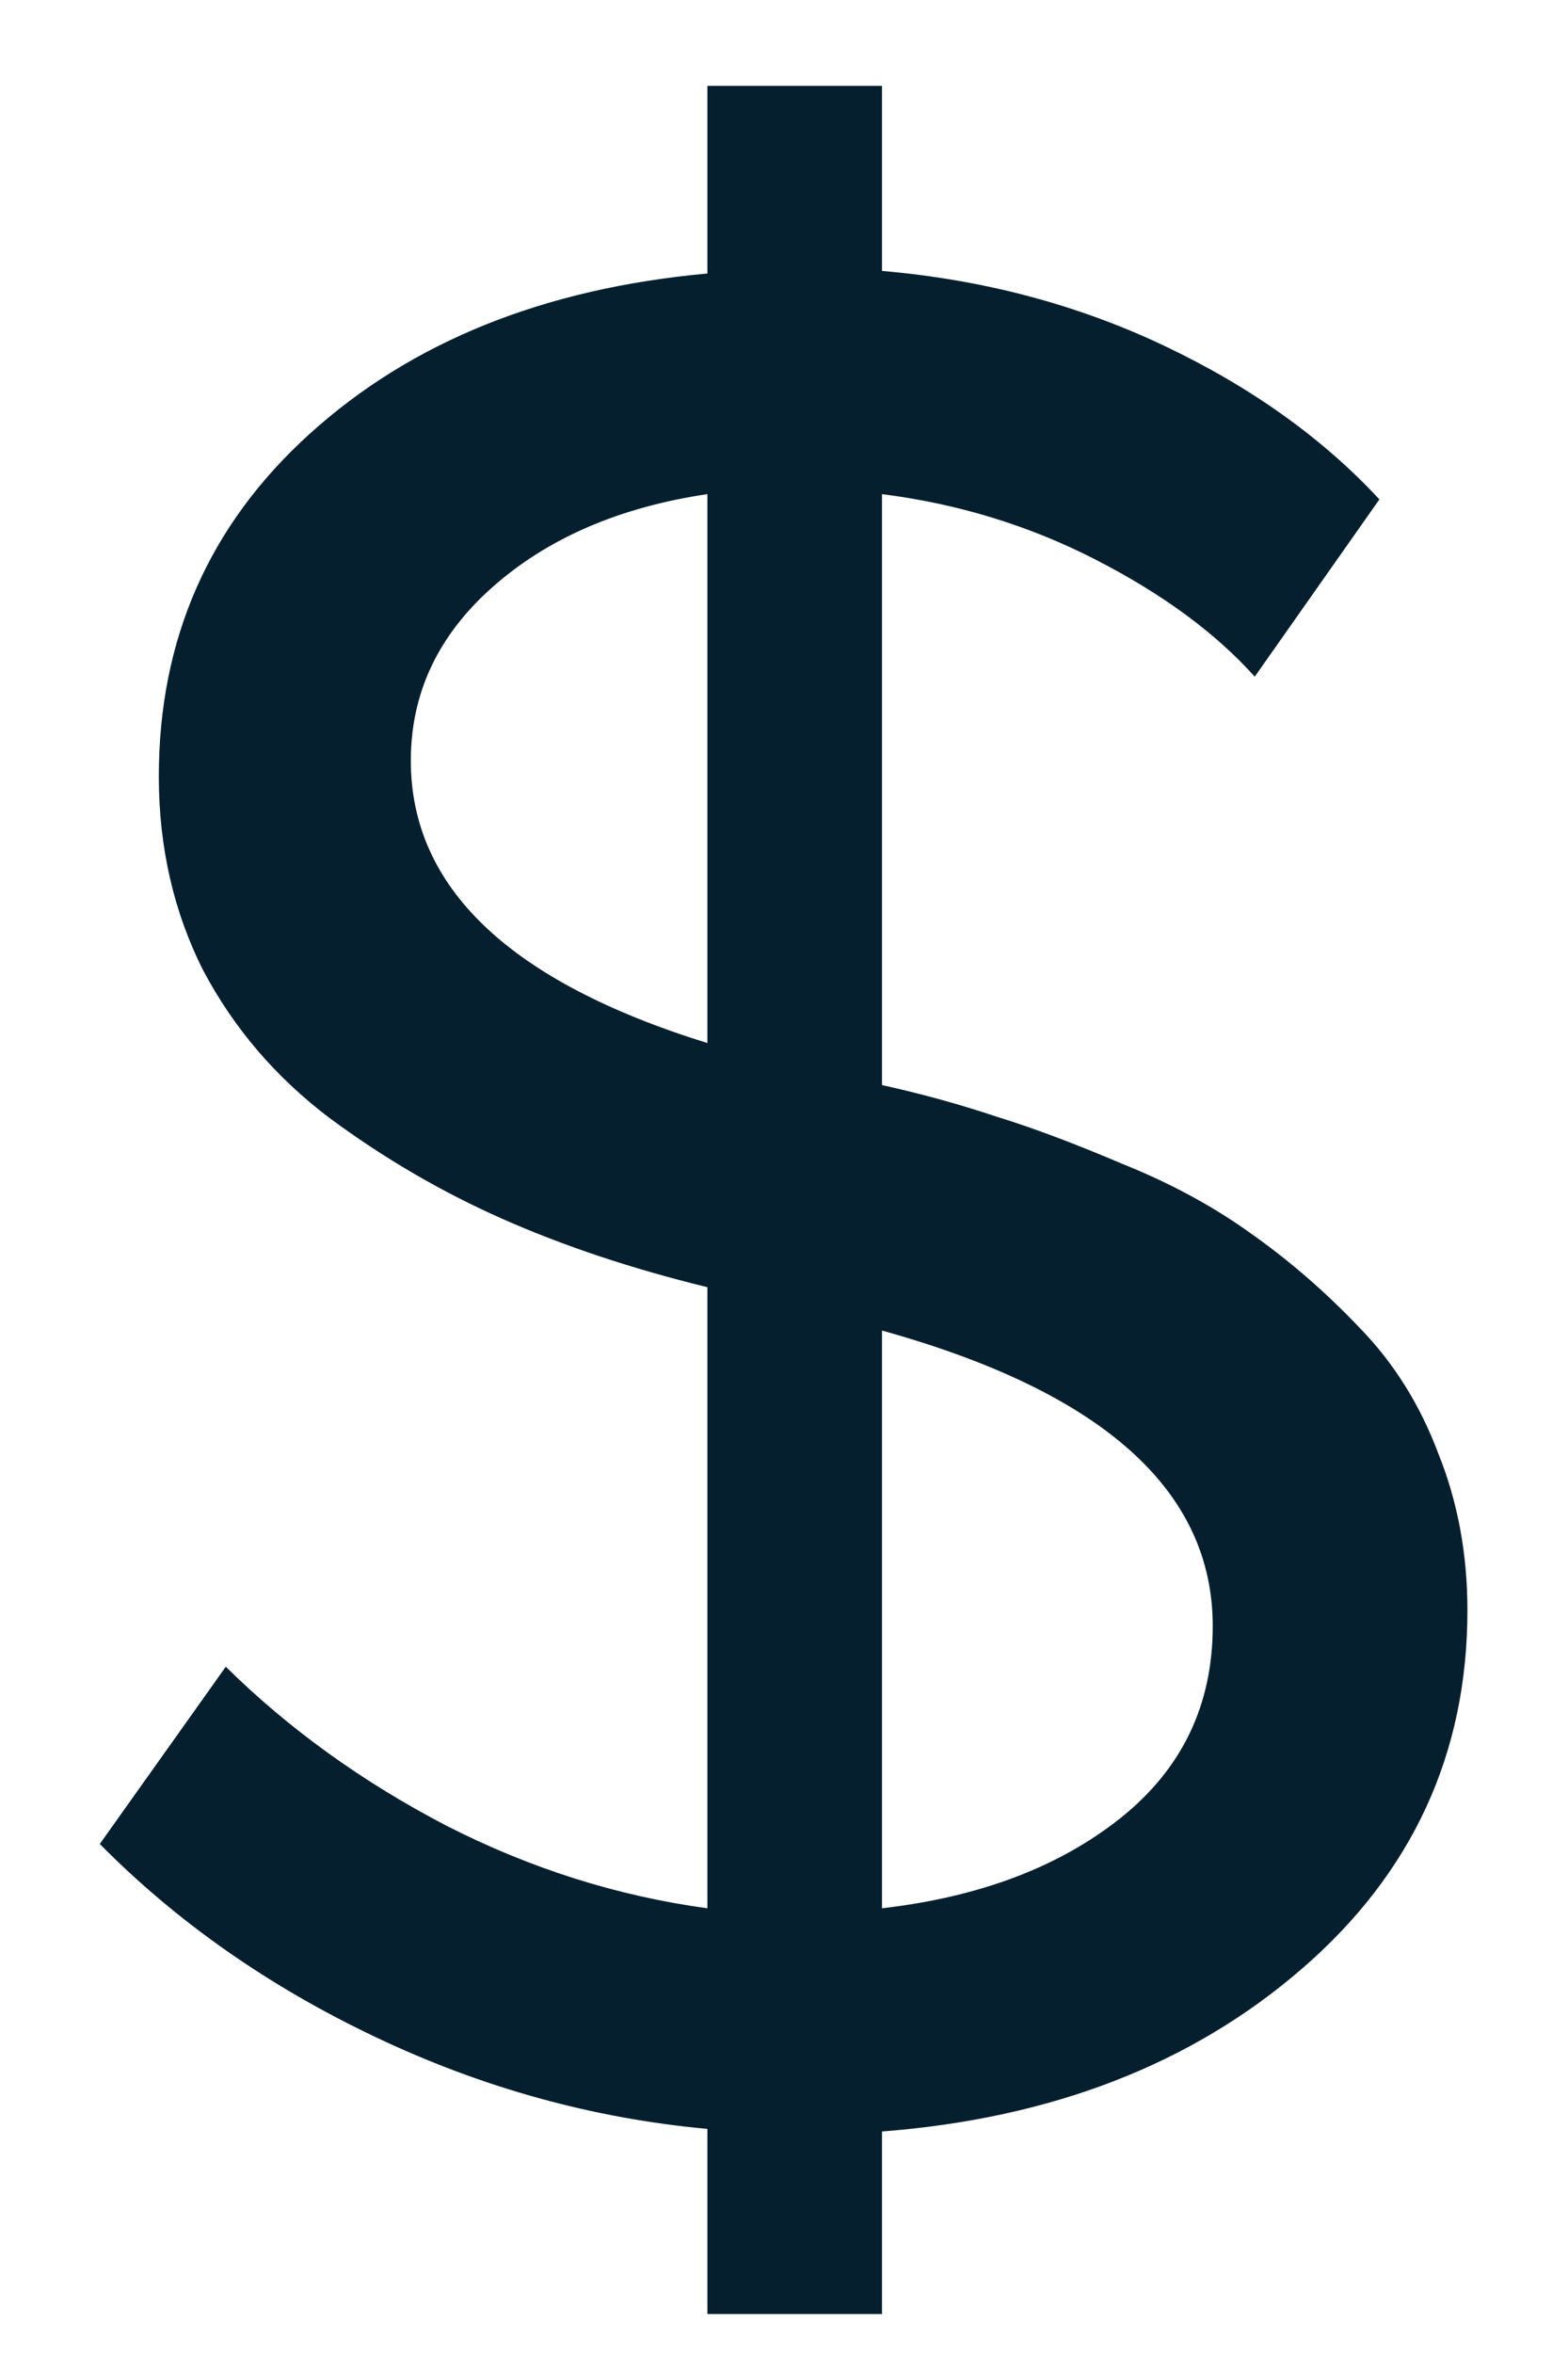 <svg width="14" height="21" viewBox="0 0 14 21" fill="none" xmlns="http://www.w3.org/2000/svg">
<path d="M13.102 14.371C13.102 15.652 12.609 16.719 11.625 17.57C10.641 18.422 9.391 18.906 7.875 19.023V20.652H6.316V19C5.293 18.906 4.305 18.633 3.352 18.18C2.398 17.727 1.578 17.152 0.891 16.457L2.016 14.875C2.578 15.43 3.234 15.902 3.984 16.293C4.734 16.676 5.512 16.922 6.316 17.031V11.488C5.645 11.324 5.035 11.121 4.488 10.879C3.941 10.637 3.426 10.336 2.941 9.977C2.465 9.617 2.09 9.18 1.816 8.664C1.551 8.141 1.418 7.562 1.418 6.93C1.418 5.703 1.867 4.684 2.766 3.871C3.672 3.051 4.855 2.574 6.316 2.441V0.766H7.875V2.418C8.781 2.496 9.621 2.719 10.395 3.086C11.168 3.453 11.809 3.91 12.316 4.457L11.203 6.039C10.852 5.648 10.379 5.301 9.785 4.996C9.191 4.691 8.555 4.496 7.875 4.41V9.684C8.227 9.762 8.566 9.855 8.895 9.965C9.223 10.066 9.598 10.207 10.02 10.387C10.449 10.559 10.832 10.766 11.168 11.008C11.512 11.25 11.836 11.531 12.141 11.852C12.445 12.164 12.68 12.539 12.844 12.977C13.016 13.406 13.102 13.871 13.102 14.371ZM3.668 6.789C3.668 7.922 4.551 8.762 6.316 9.309V4.41C5.527 4.527 4.887 4.805 4.395 5.242C3.91 5.672 3.668 6.188 3.668 6.789ZM7.875 17.031C8.75 16.93 9.461 16.66 10.008 16.223C10.555 15.785 10.828 15.215 10.828 14.512C10.828 13.301 9.844 12.422 7.875 11.875V17.031Z" fill="#051F2E"/>
</svg>
